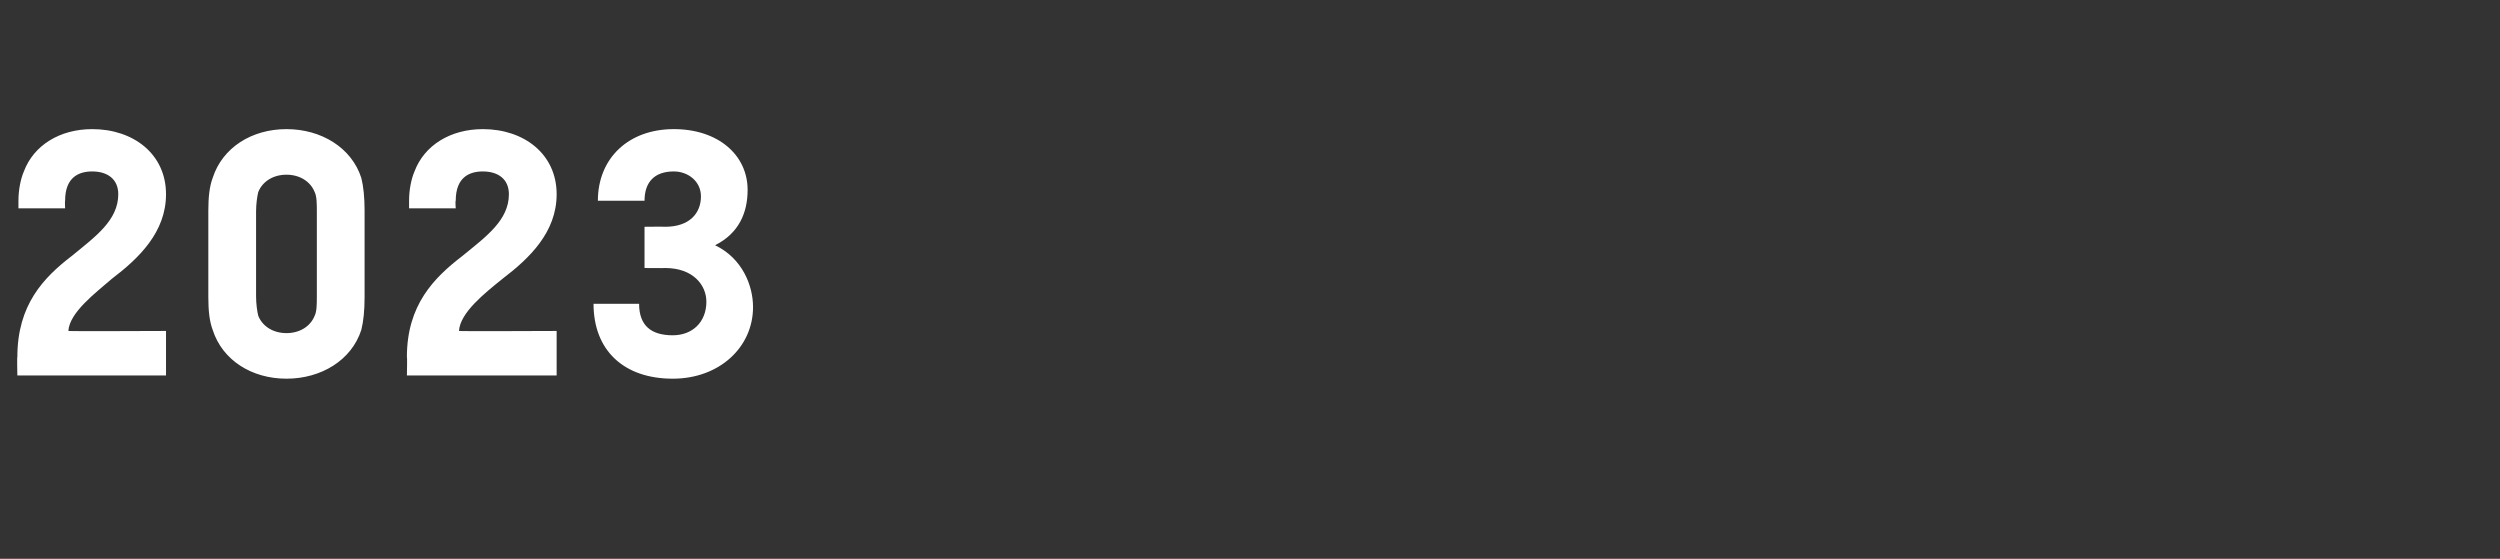 <?xml version="1.0" standalone="no"?><!DOCTYPE svg PUBLIC "-//W3C//DTD SVG 1.1//EN" "http://www.w3.org/Graphics/SVG/1.1/DTD/svg11.dtd"><svg xmlns="http://www.w3.org/2000/svg" version="1.1" width="230.4px" height="51.5px" viewBox="0 -9 230.4 51.5" style="top:-9px"><rect x="0" y="-9" width="230.4" height="51.5" fill="#333333" stroke="none"/><desc>2023</desc><defs/><g id="Polygon16320"><path d="m1.6 25.6s-.04-1.75 0-1.7c0-4.8 2.4-7.3 5-9.3c2.2-1.8 4.3-3.3 4.3-5.7c0-1.4-1-2.1-2.4-2.1c-1.2 0-2.5.5-2.5 2.7c-.03.01 0 .7 0 .7H1.7v-.7c0-1 .2-2 .5-2.7c.9-2.4 3.3-3.9 6.3-3.9c3.8 0 6.8 2.3 6.8 6c0 3.5-2.5 5.9-5 7.8c-1.5 1.3-3.9 3.1-4 4.8c-.03.04 9 0 9 0v4.1H1.6zm27.6-15.1c0-.7 0-1.4-.2-1.8c-.4-1-1.4-1.6-2.6-1.6c-1.2 0-2.2.6-2.6 1.6c-.1.4-.2 1.1-.2 1.8v7.8c0 .7.1 1.4.2 1.8c.4 1 1.4 1.6 2.6 1.6c1.2 0 2.2-.6 2.6-1.6c.2-.4.2-1.1.2-1.8v-7.8zm4.4 7.9c0 1.2-.1 2.2-.3 3c-.9 2.8-3.7 4.5-6.9 4.5c-3.2 0-5.9-1.7-6.8-4.5c-.3-.8-.4-1.8-.4-3v-8c0-1.2.1-2.2.4-3c.9-2.8 3.6-4.5 6.8-4.5c3.2 0 6 1.7 6.9 4.5c.2.8.3 1.8.3 3v8zm3.9 7.2s.04-1.75 0-1.7c0-4.8 2.5-7.3 5.1-9.3c2.2-1.8 4.3-3.3 4.3-5.7c0-1.4-1-2.1-2.4-2.1c-1.2 0-2.5.5-2.5 2.7c-.05.01 0 .7 0 .7h-4.3v-.7c0-1 .2-2 .5-2.7c.9-2.4 3.3-3.9 6.3-3.9c3.8 0 6.8 2.3 6.8 6c0 3.5-2.5 5.9-5 7.8c-1.6 1.3-3.9 3.1-4 4.8c-.05.04 9 0 9 0v4.1H37.5zm21.9-9.9v-3.8s1.86-.02 1.9 0c2.3 0 3.3-1.3 3.3-2.8c0-1.4-1.2-2.3-2.5-2.3c-1.8 0-2.7 1-2.7 2.7h-4.3c0-3.9 2.8-6.6 7-6.6c4.1 0 6.8 2.4 6.8 5.6c0 2.1-.8 4-3 5.1c2.5 1.2 3.5 3.7 3.5 5.7c0 3.7-3.1 6.6-7.4 6.6c-4.5 0-7.3-2.6-7.3-6.9h4.2c0 2 1.1 2.9 3.1 2.9c1.8 0 3.1-1.2 3.1-3.1c0-1.5-1.2-3.1-3.8-3.1c-.04.02-1.9 0-1.9 0z" stroke="none" fill="#fff"/></g></svg>